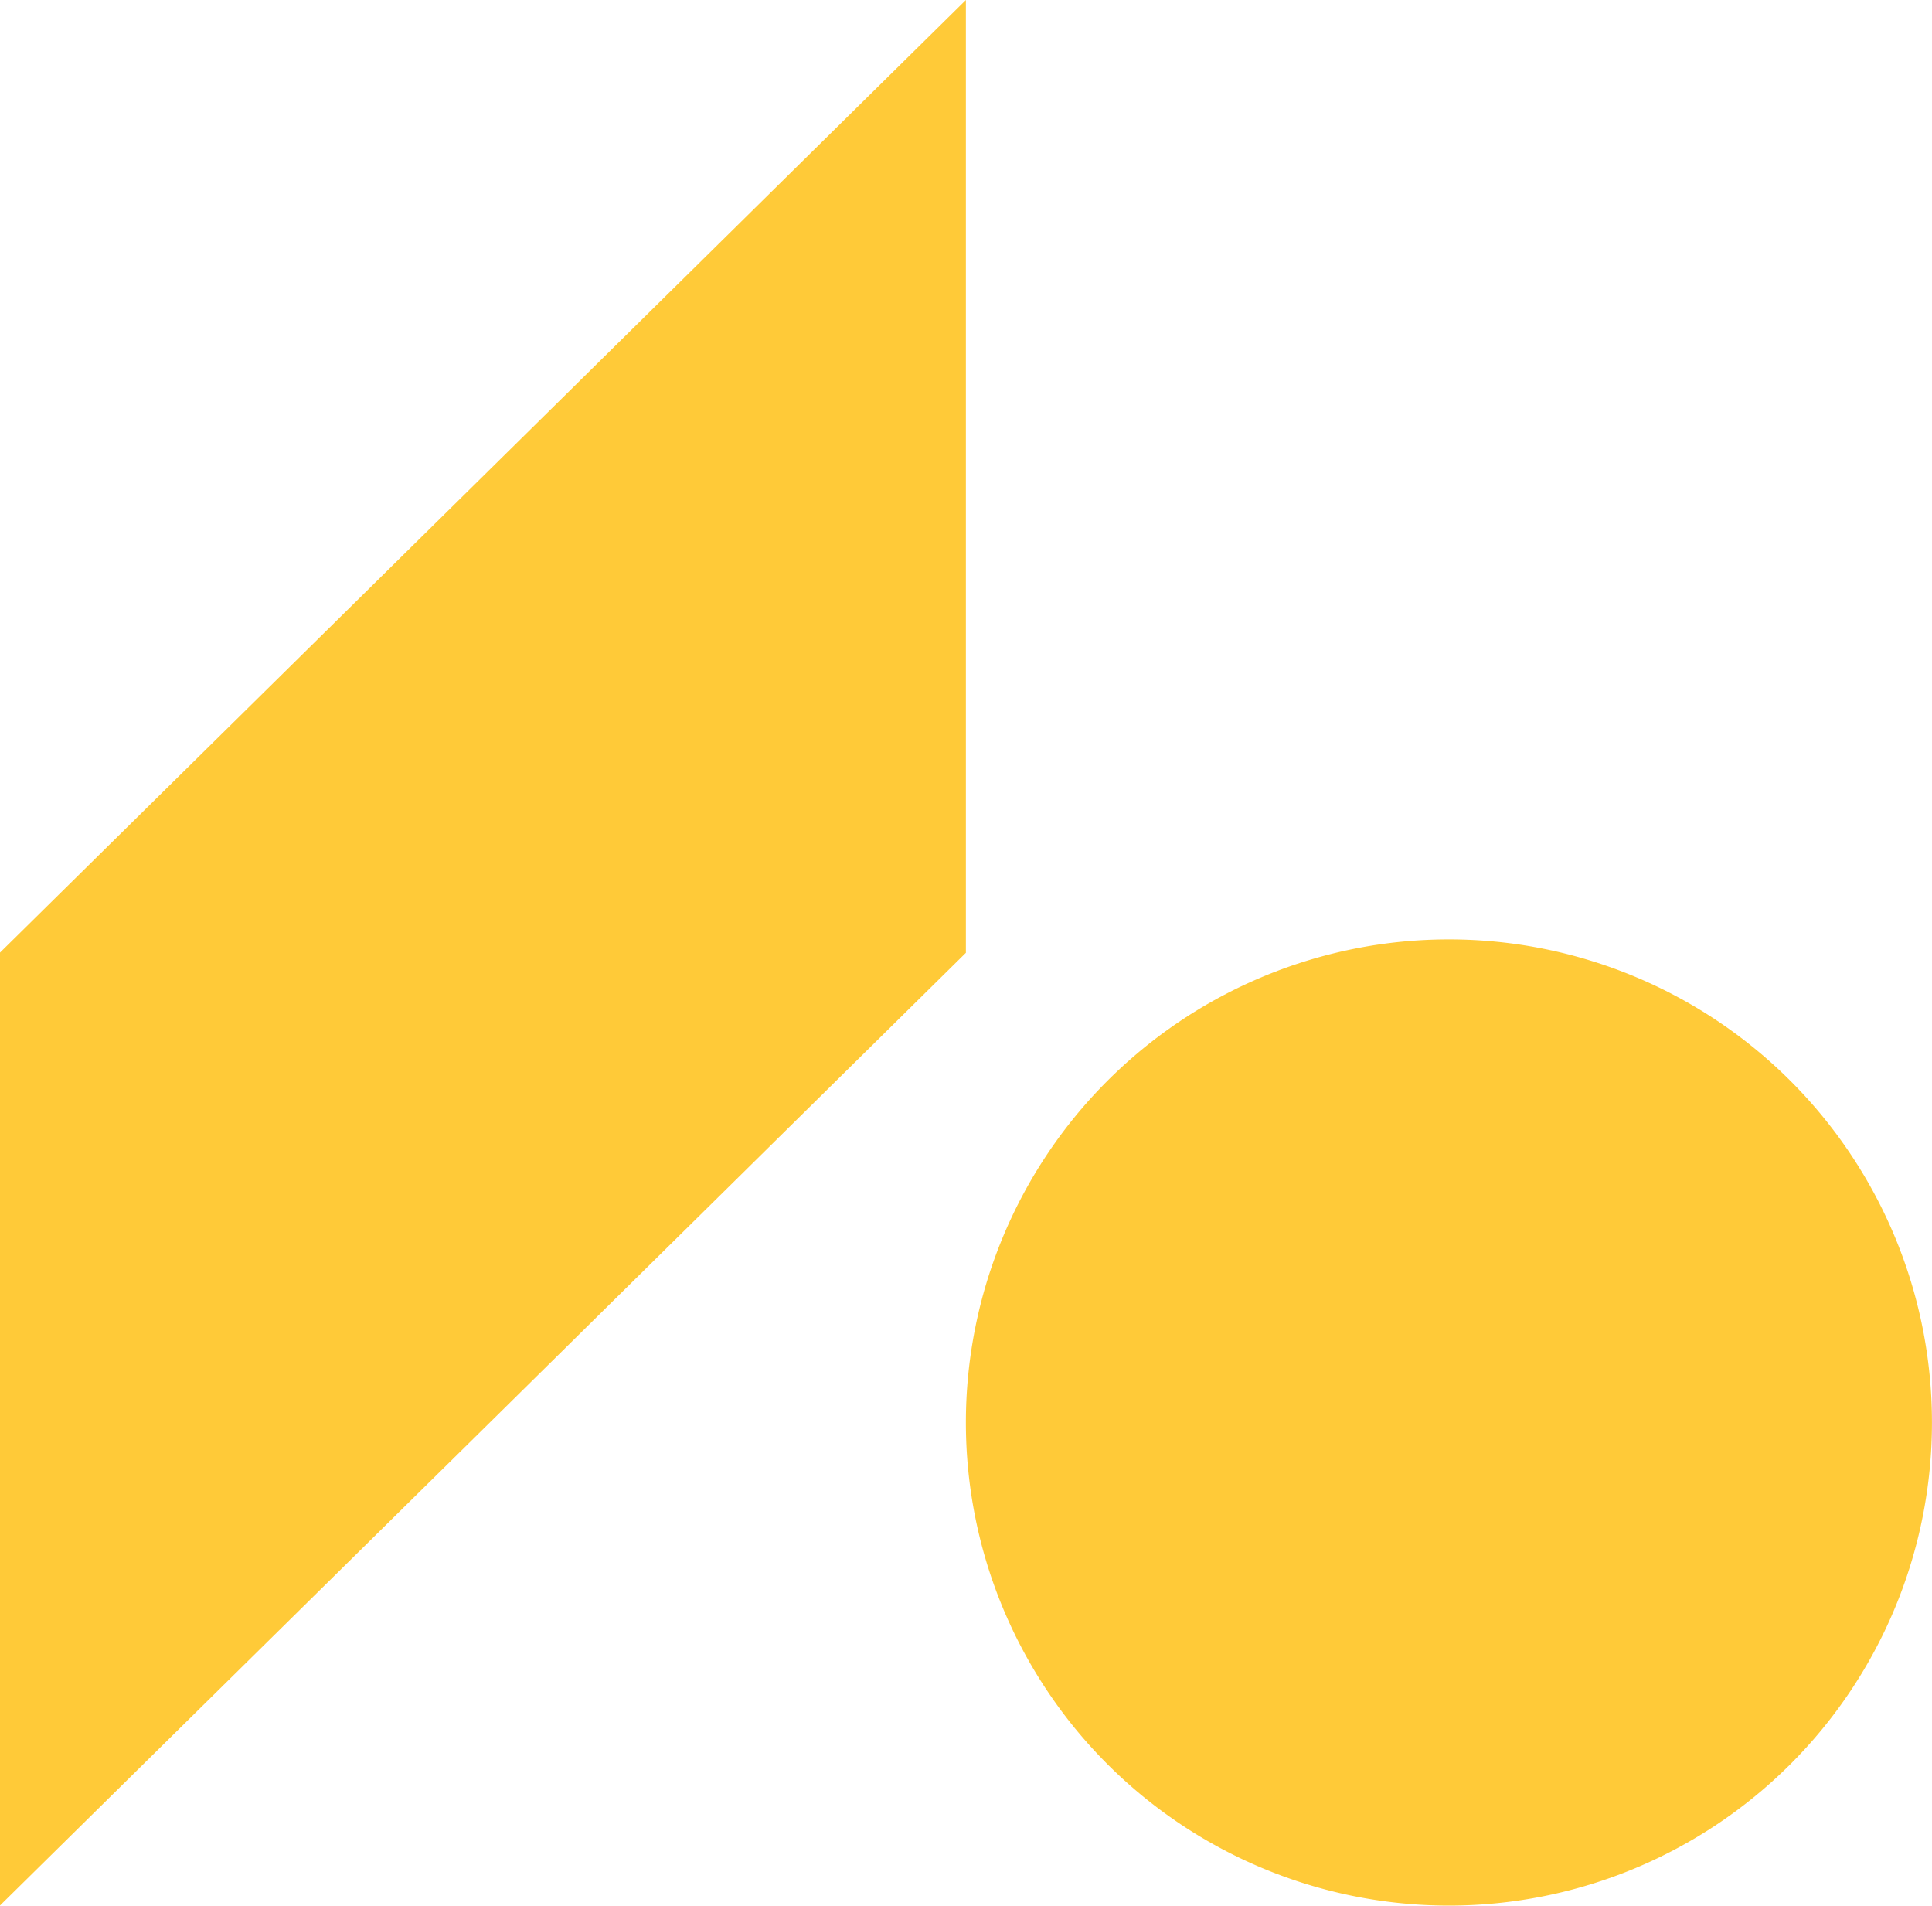 <svg xmlns="http://www.w3.org/2000/svg" width="39.997" height="39.447" viewBox="0 0 39.997 39.447"><path id="Union_48" data-name="Union 48" d="M3332.86,16582.584a10,10,0,1,1,10,10A10,10,0,0,1,3332.86,16582.584Zm-20-9.723,10-9.861,10-9.861v19.723l-10,9.865-10,9.859Z" transform="translate(-3312.864 -16553.139)" fill="#ffca38"></path></svg>
